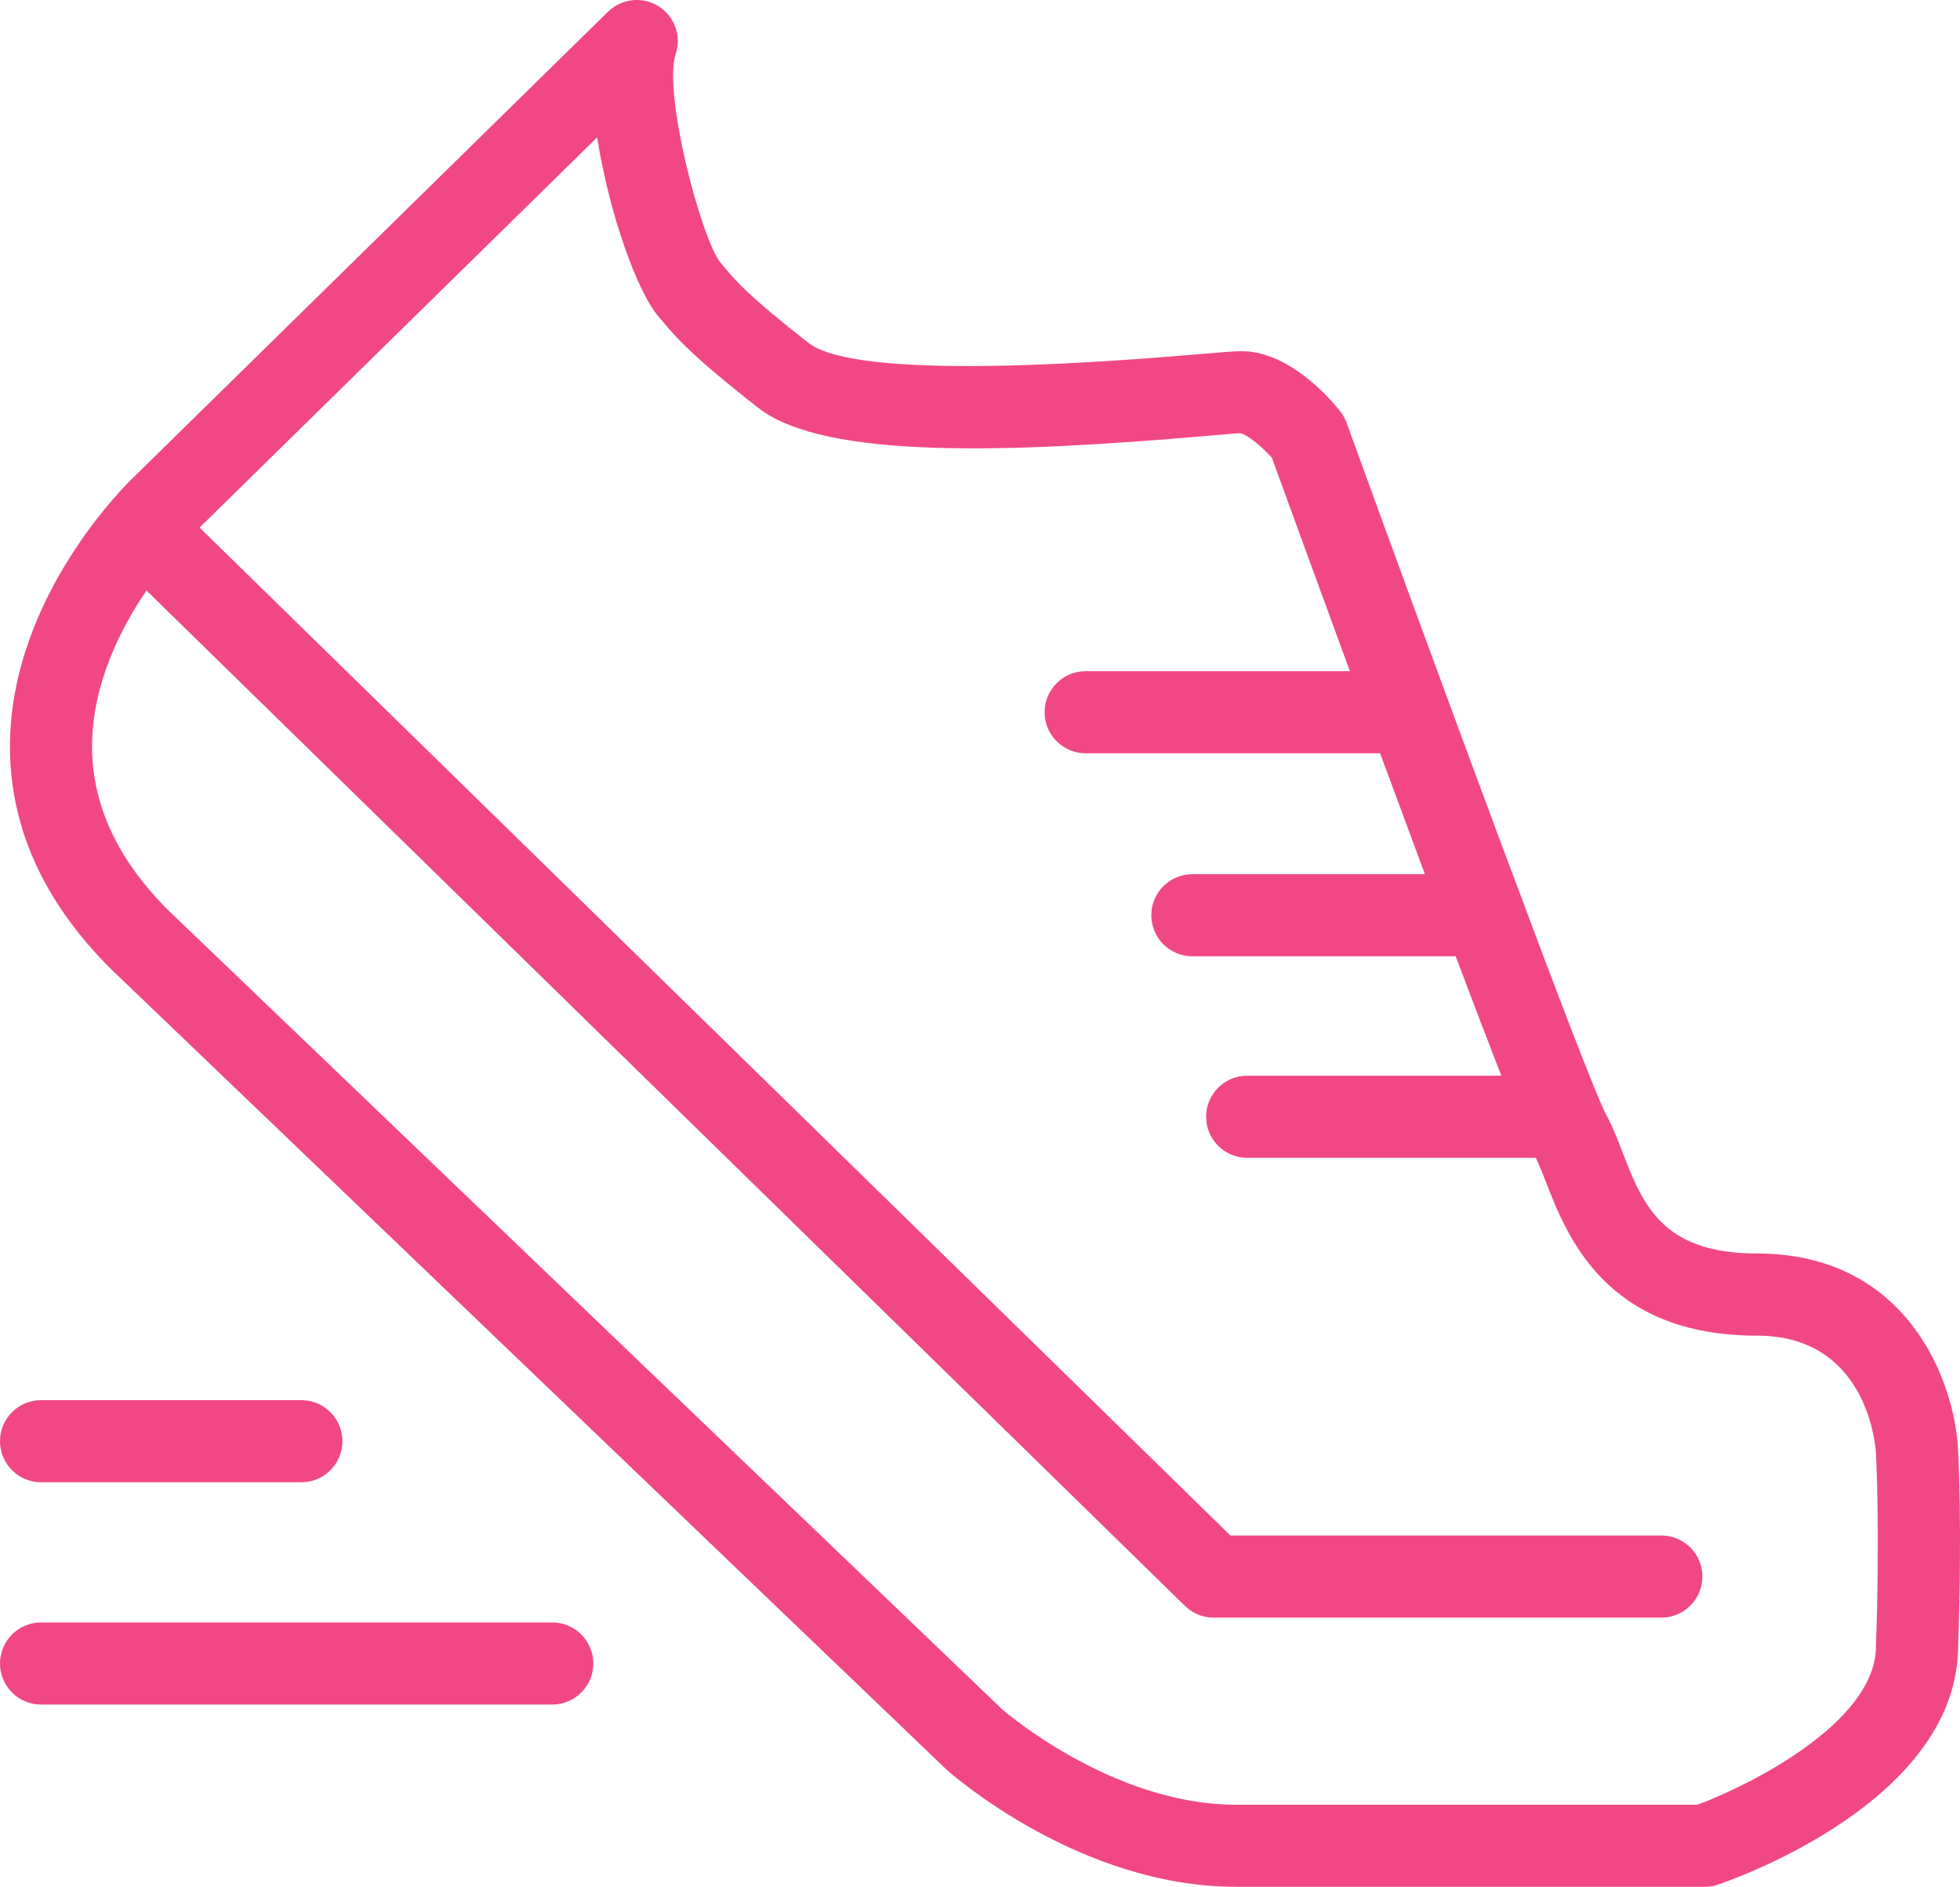 <svg viewBox="0 0 59.675 57.449" xmlns="http://www.w3.org/2000/svg" id="Layer_2"><defs><style>.cls-1{fill:#f14885;}</style></defs><g id="Pink"><g id="Icon_Intro"><path d="M59.612,44.081c-.117-2.046-1.548-5.915-6.121-5.915-2.897,0-3.479-1.501-4.094-3.091-.156-.403-.304-.785-.493-1.131-.559-1.023-5.146-13.471-7.907-21.076-.046-.128-.113-.248-.199-.354-.342-.428-1.569-1.822-3.006-1.822-.172,0-.637.036-1.305.093-8.521.728-11.151.218-11.861-.337-1.849-1.444-2.25-1.927-2.49-2.215-.068-.082-.129-.155-.189-.22-.604-.737-1.765-5.2-1.375-6.368.183-.548-.033-1.149-.523-1.456-.488-.304-1.124-.236-1.538.168L4.042,14.556c-.15.144-3.685,3.564-3.738,8.073-.029,2.494.993,4.796,3.059,6.861l25.457,24.393c.163.146,4.048,3.565,8.801,3.565h14.284c.138,0,.274-.022.405-.067.73-.25,7.142-2.575,7.304-7.094.136-3.805.005-6.111-.001-6.206ZM57.115,50.199c-.082,2.283-3.857,4.164-5.429,4.75h-14.066c-3.783,0-7.102-2.9-7.103-2.9L5.111,27.704c-1.549-1.549-2.325-3.241-2.308-5.031.017-1.858.869-3.534,1.656-4.694l31.619,30.918c.233.229.547.356.874.356h13.63c.69,0,1.25-.56,1.25-1.25s-.56-1.25-1.25-1.25h-13.12L6.076,16.063l12.105-11.88c.354,2.258,1.211,4.739,1.916,5.511l.118.139c.323.389.812.976,2.872,2.586,2.046,1.597,7.751,1.357,13.612.857.554-.047.942-.083,1.067-.086.189.034.63.383.958.745.345.95,1.27,3.492,2.375,6.501h-8.045c-.69,0-1.25.56-1.25,1.25s.56,1.25,1.25,1.25h8.965c.452,1.224.914,2.47,1.365,3.681h-7.081c-.69,0-1.25.56-1.25,1.25s.56,1.25,1.25,1.25h8.017c.519,1.378.997,2.628,1.391,3.636h-7.739c-.69,0-1.25.56-1.25,1.25s.56,1.25,1.25,1.25h8.788c.096.198.197.449.305.726.634,1.639,1.814,4.688,6.425,4.688,3.286,0,3.601,3.2,3.625,3.56.002.022.13,2.298-.001,5.973Z" class="cls-1"></path><path d="M1.25,45.132h7.926c.69,0,1.25-.56,1.25-1.25s-.56-1.25-1.25-1.25H1.25c-.69,0-1.25.56-1.25,1.25s.56,1.25,1.25,1.25Z" class="cls-1"></path><path d="M16.814,49.4H1.25c-.69,0-1.25.56-1.25,1.25s.56,1.25,1.25,1.25h15.564c.69,0,1.25-.56,1.25-1.25s-.56-1.25-1.25-1.25Z" class="cls-1"></path></g></g></svg>